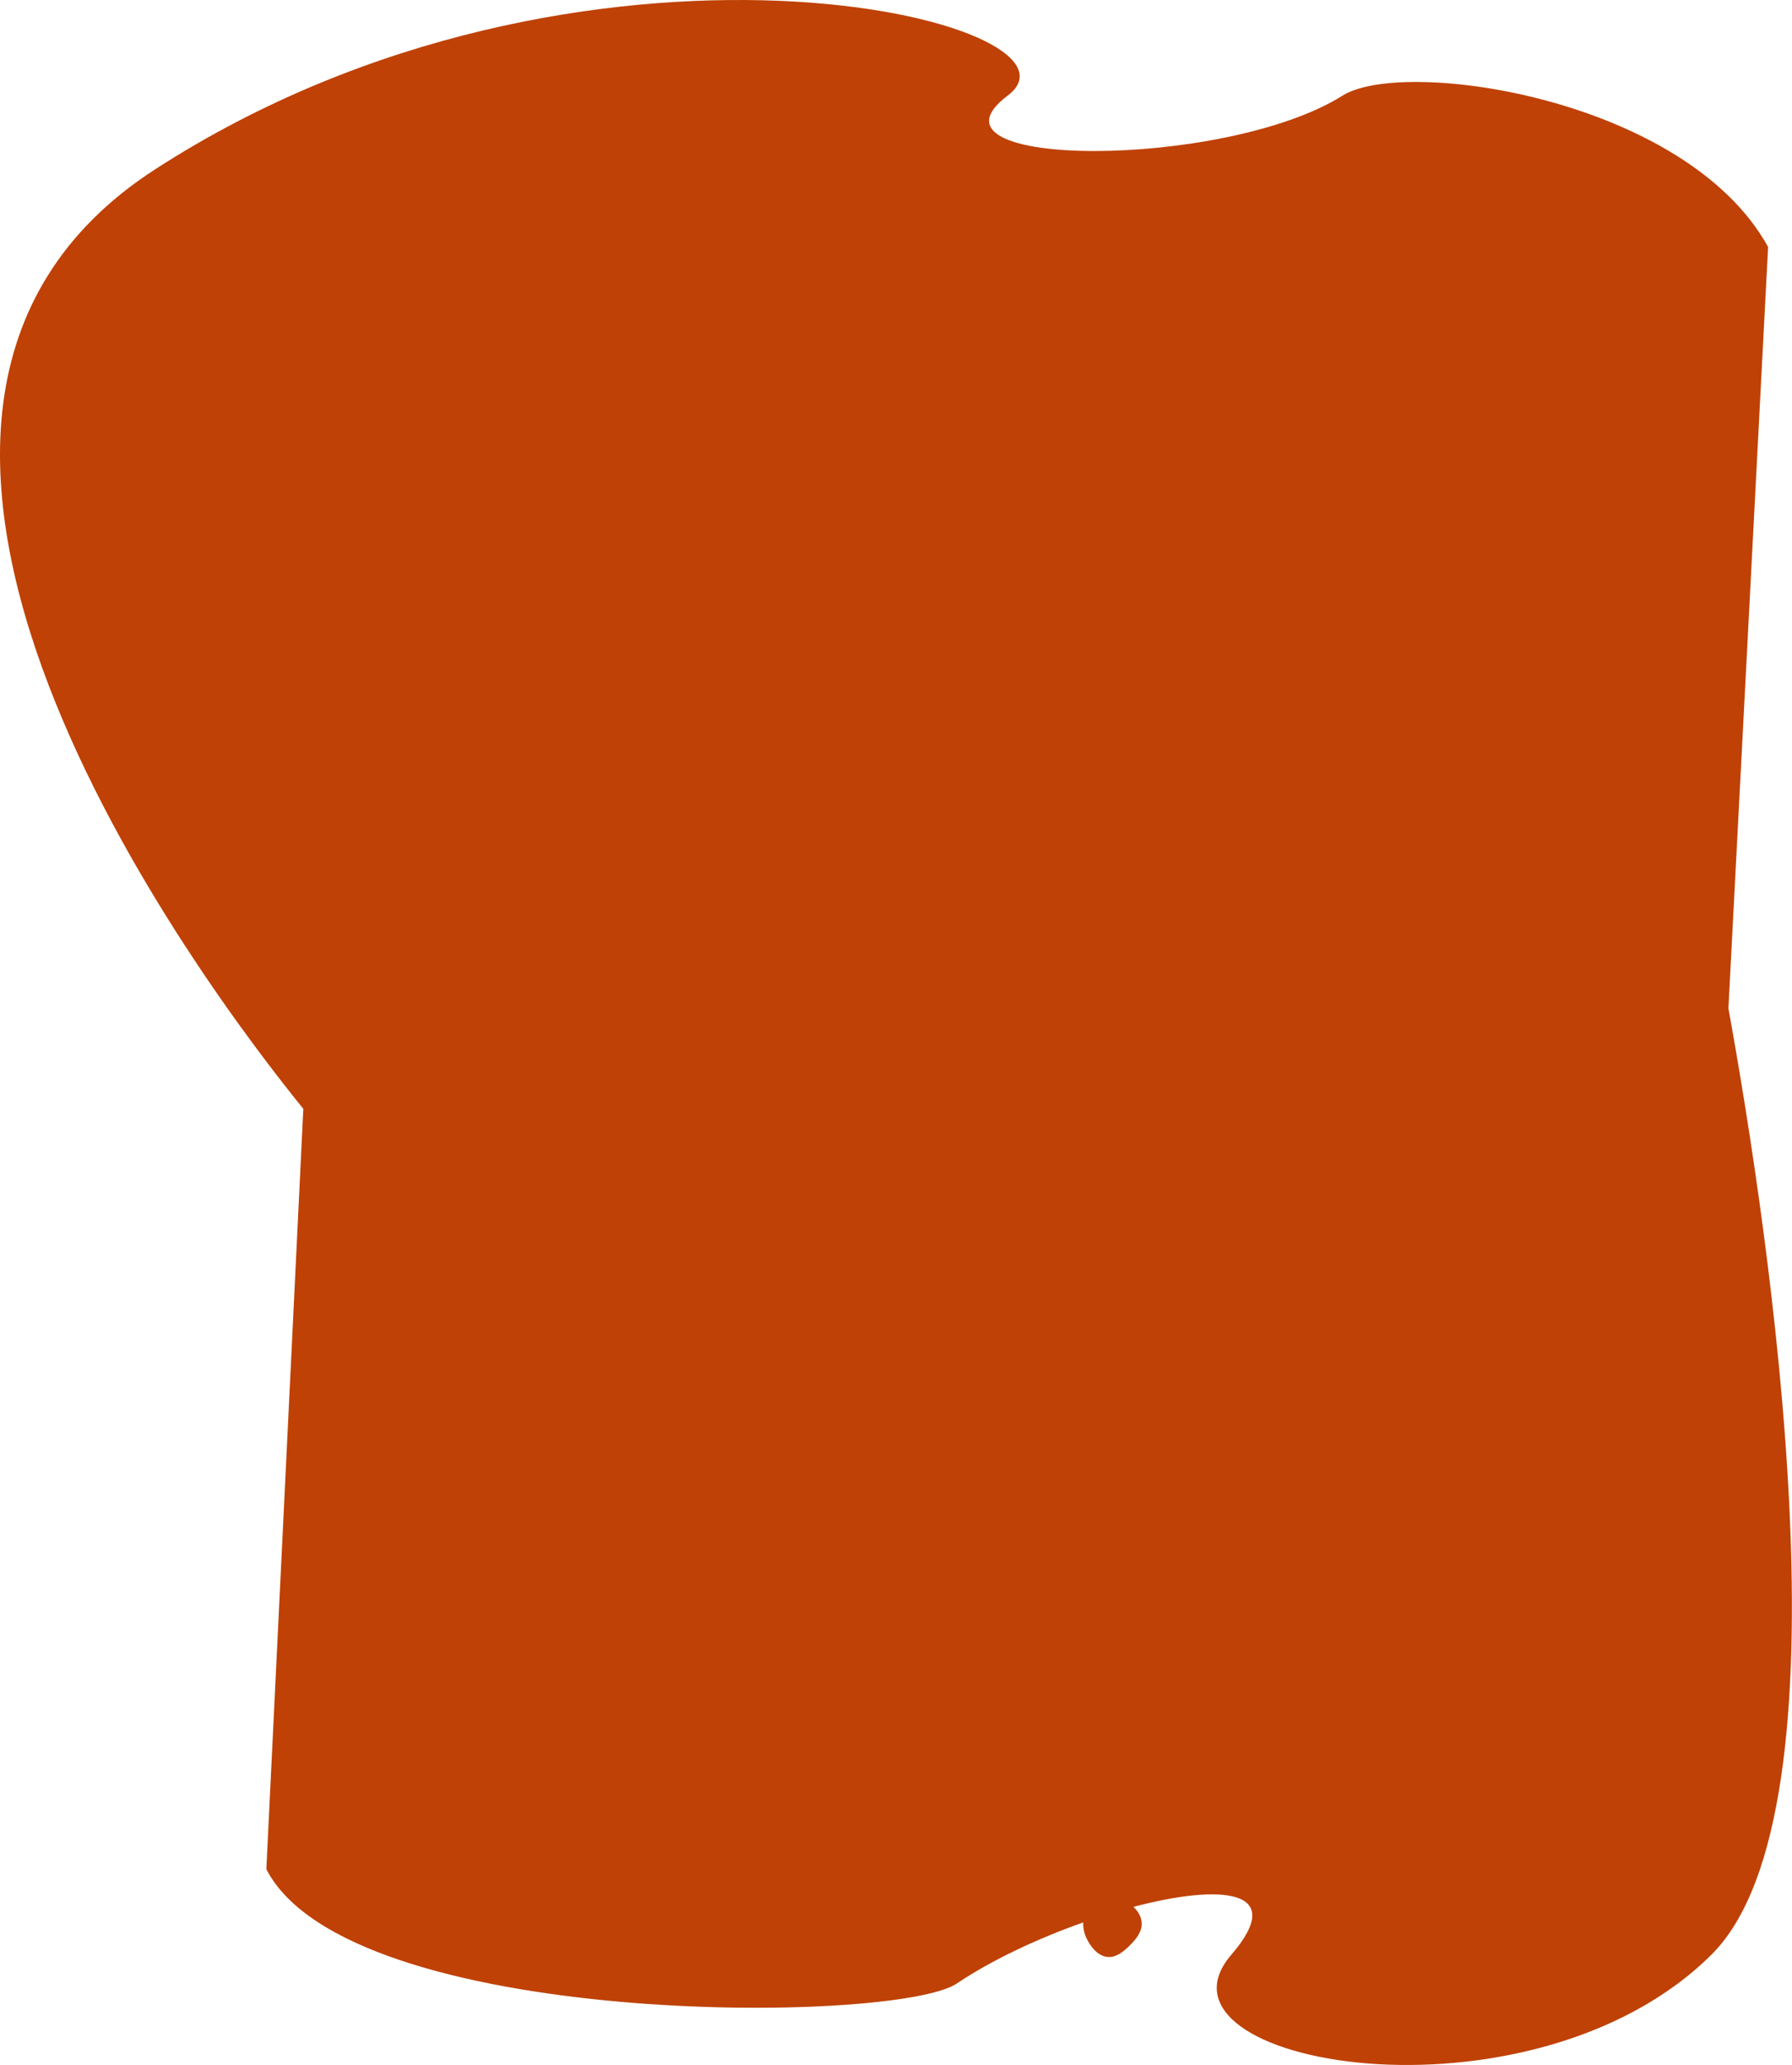 <?xml version="1.0" encoding="UTF-8"?> <svg xmlns="http://www.w3.org/2000/svg" width="5398" height="6217" viewBox="0 0 5398 6217" fill="none"> <path fill-rule="evenodd" clip-rule="evenodd" d="M5326 743.498C5078.43 294.687 4228.62 171.872 4044.33 287.77C3689.76 510.75 2740.22 509.765 3035.47 287.77C3330.73 65.775 1759.49 -325.094 467.246 509.765C-681.983 1252.23 612.976 2967.4 913.679 3337.94L802.299 5626.9C1049.86 6107.97 2698.09 6095.15 2882.39 5970.92C2986.66 5900.63 3125.84 5835.51 3263.1 5787.04C3261.9 5805.26 3266.68 5823.59 3275.54 5840.07C3288.61 5864.37 3307.83 5887.72 3335.15 5890.92C3362.09 5894.07 3385.01 5874.53 3404.47 5855.16C3423.32 5836.41 3440.86 5814.01 3439.03 5787.56C3437.74 5768.82 3427.69 5753.08 3414.2 5740.29C3679.1 5670.5 3879.62 5686.69 3709.08 5884.43C3422.99 6216.16 4609.5 6425.51 5155.17 5884.43C5593.03 5450.25 5328.21 3707.25 5206.46 3035.39L5326 743.498Z" fill="#BF4105"></path> </svg> 